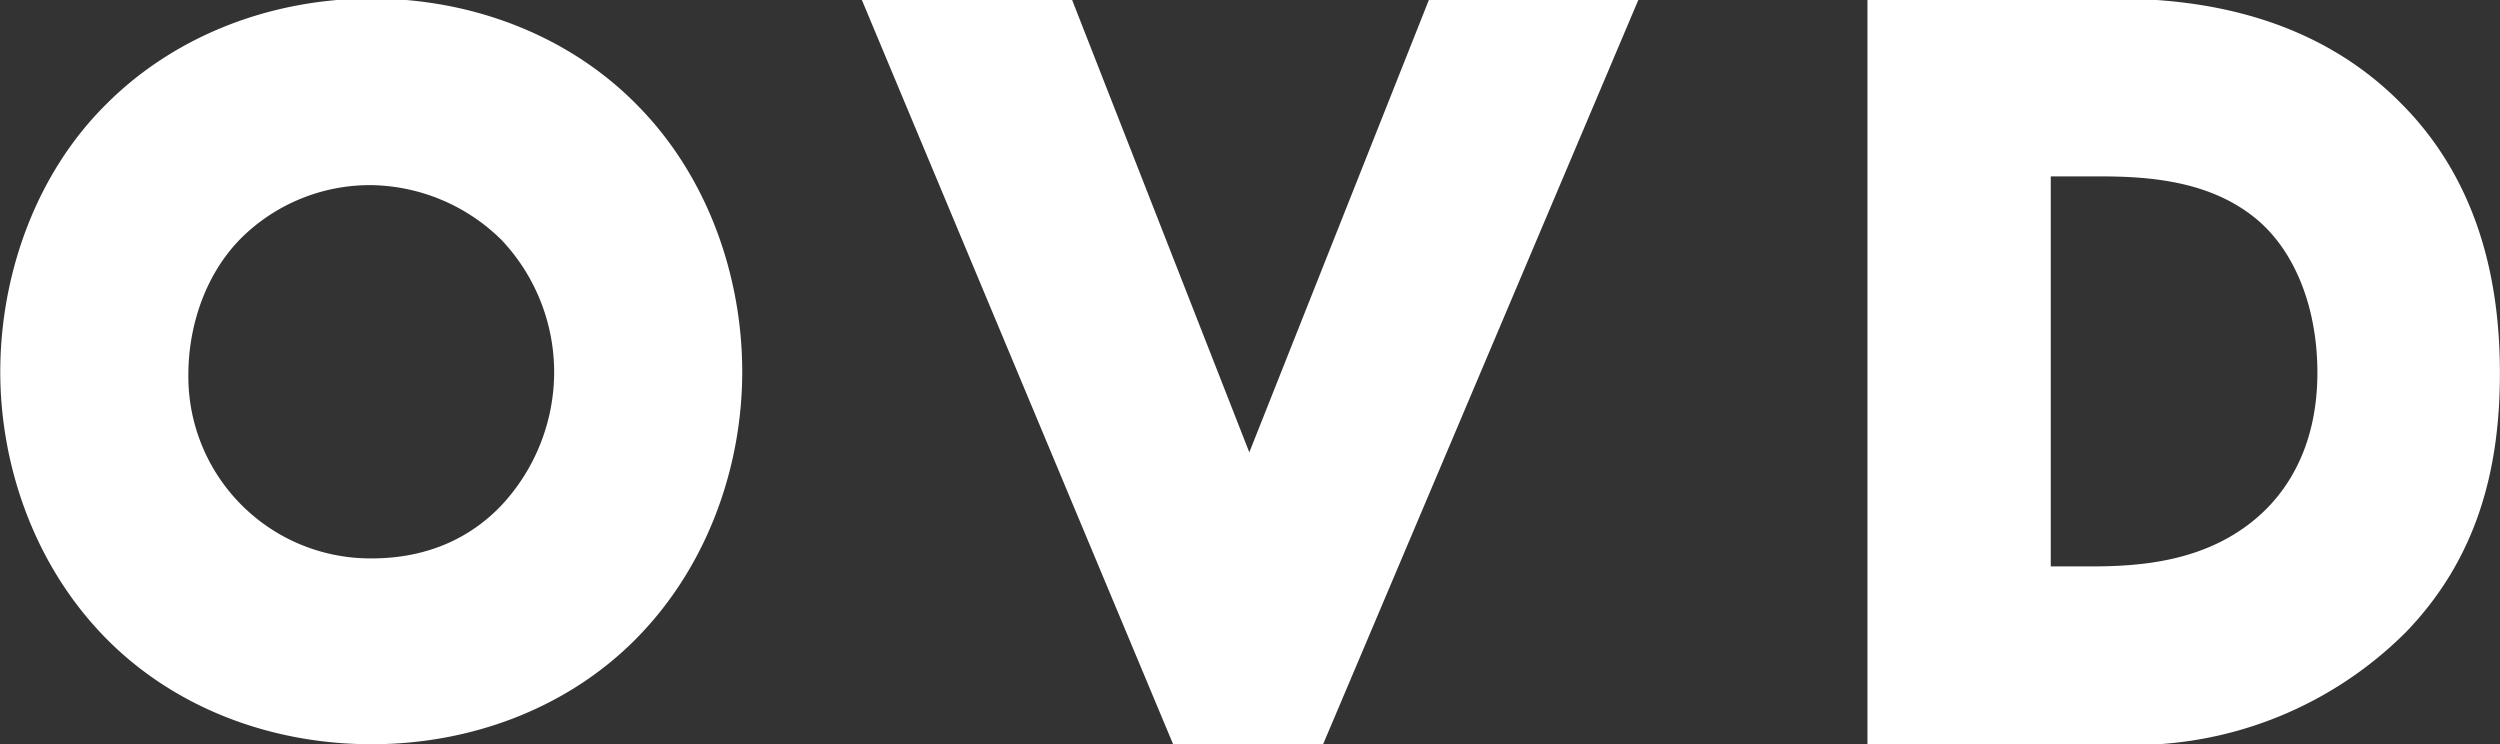 <?xml version="1.0" encoding="UTF-8"?>
<svg xmlns="http://www.w3.org/2000/svg" xmlns:xlink="http://www.w3.org/1999/xlink" width="336" height="100" viewBox="0 0 336 100">
  <rect x="0" y="0" width="336" height="100" fill="#333333" stroke="none"/>
  <defs>
    <clipPath id="clip-path">
      <rect id="Rectangle_12" data-name="Rectangle 12" width="336" height="100" transform="translate(0)" fill="none"></rect>
    </clipPath>
  </defs>
  <g id="banner-logo" transform="translate(233.043 19.73)">
    <g id="Group_27" data-name="Group 27" transform="translate(-233.043 -19.73)" clip-path="url(#clip-path)">
      <path id="Path_26" data-name="Path 26" d="M85.534,85.966c-9.279,9.433-22.29,14.256-35.621,14.256-13.438,0-26.449-4.824-35.728-14.256C4.586,76.212,0,62.813,0,50.165,0,37.409,4.586,23.8,14.185,14.256,23.463,4.931,36.475,0,49.913,0S76.362,4.931,85.534,14.256c9.6,9.647,14.185,23.153,14.185,35.909,0,12.648-4.586,26.047-14.185,35.8M32.209,32.371c-4.693,4.824-6.932,11.684-6.932,18.222A24.457,24.457,0,0,0,49.913,75.247c7.679,0,13.438-2.894,17.491-7.182a26.315,26.315,0,0,0,7.039-17.793A25.9,25.9,0,0,0,67.4,32.478a25.431,25.431,0,0,0-17.491-7.4,24.6,24.6,0,0,0-17.7,7.289" transform="translate(0.037 -0.197)" fill="#fff"></path>
      <path id="Path_27" data-name="Path 27" d="M136.763,0l23.89,60.991L184.862,0h28.156L170.571,100.222H150.414L108.5,0Z" transform="translate(7.254 -0.197)" fill="#fff"></path>
      <path id="Path_28" data-name="Path 28" d="M235.3,100.222V0h32.955c9.705,0,26.023,1.393,38.5,13.827C318.168,25.082,320.3,39.553,320.3,50.379c0,13.184-3.2,24.975-12.585,34.729a51.785,51.785,0,0,1-37.221,15.221H235.3Zm24.53-23.9h5.439c6.506,0,15.571-.536,22.61-6.753,3.413-3,7.892-8.9,7.892-19.294,0-8.682-2.986-16.186-8-20.473-6.292-5.359-14.718-5.9-21.33-5.9h-6.506V76.319Z" transform="translate(15.687 -0.197)" fill="#fff"></path>
    </g>
  </g>
</svg>
